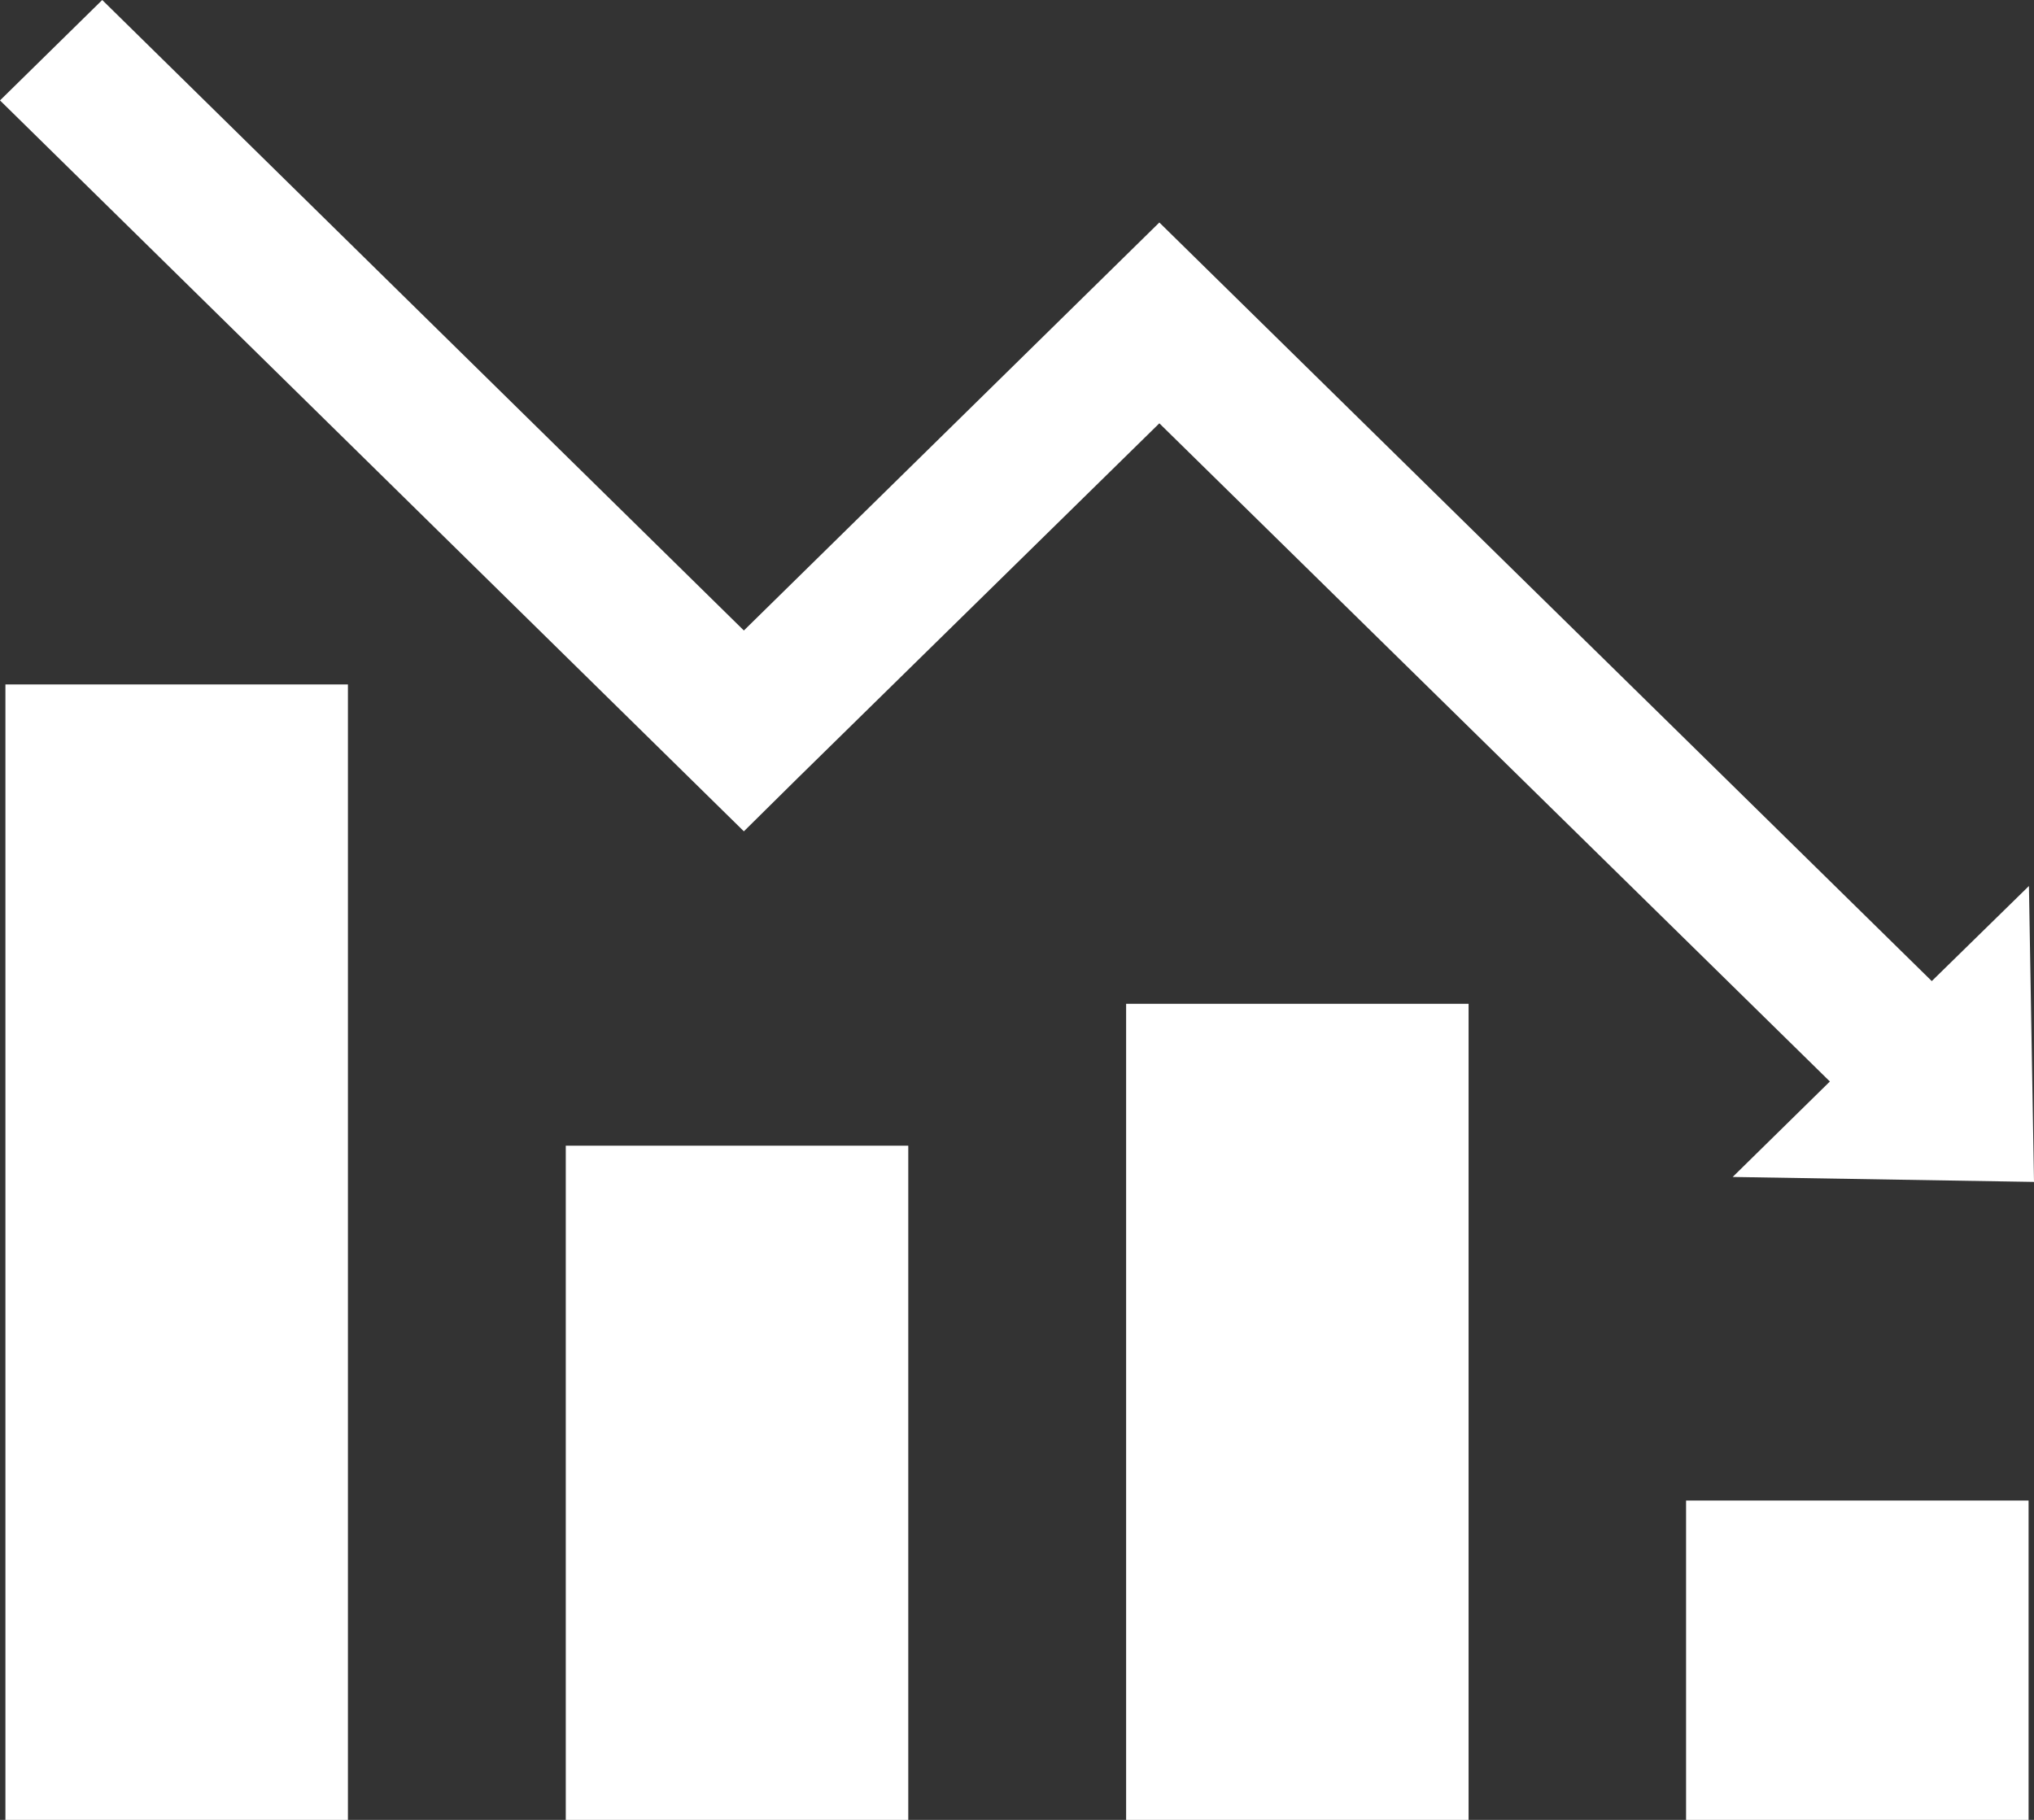 <?xml version="1.0" encoding="UTF-8"?> <svg xmlns="http://www.w3.org/2000/svg" width="57" height="51" viewBox="0 0 57 51" fill="none"><rect x="0" y="0" width="57" height="51" fill="#333333" stroke="none"/> <path d="M0.152 19.181H9.75V51H0.152V19.181Z" fill="white"></path> <path d="M15.855 32.107H25.453V51H15.855V32.107Z" fill="white"></path> <path d="M31.558 28.13H41.155V51H31.558V28.13Z" fill="white"></path> <path d="M47.25 42.051H56.848V51H47.25V42.051Z" fill="white"></path> <path d="M57 33.122L56.858 24.829L54.135 27.494L32.489 6.235L20.846 17.669L2.865 0L0 2.814L20.846 23.297L22.344 21.816L32.489 11.863L51.28 30.308L48.556 32.983L57 33.122Z" fill="white"></path> </svg> 